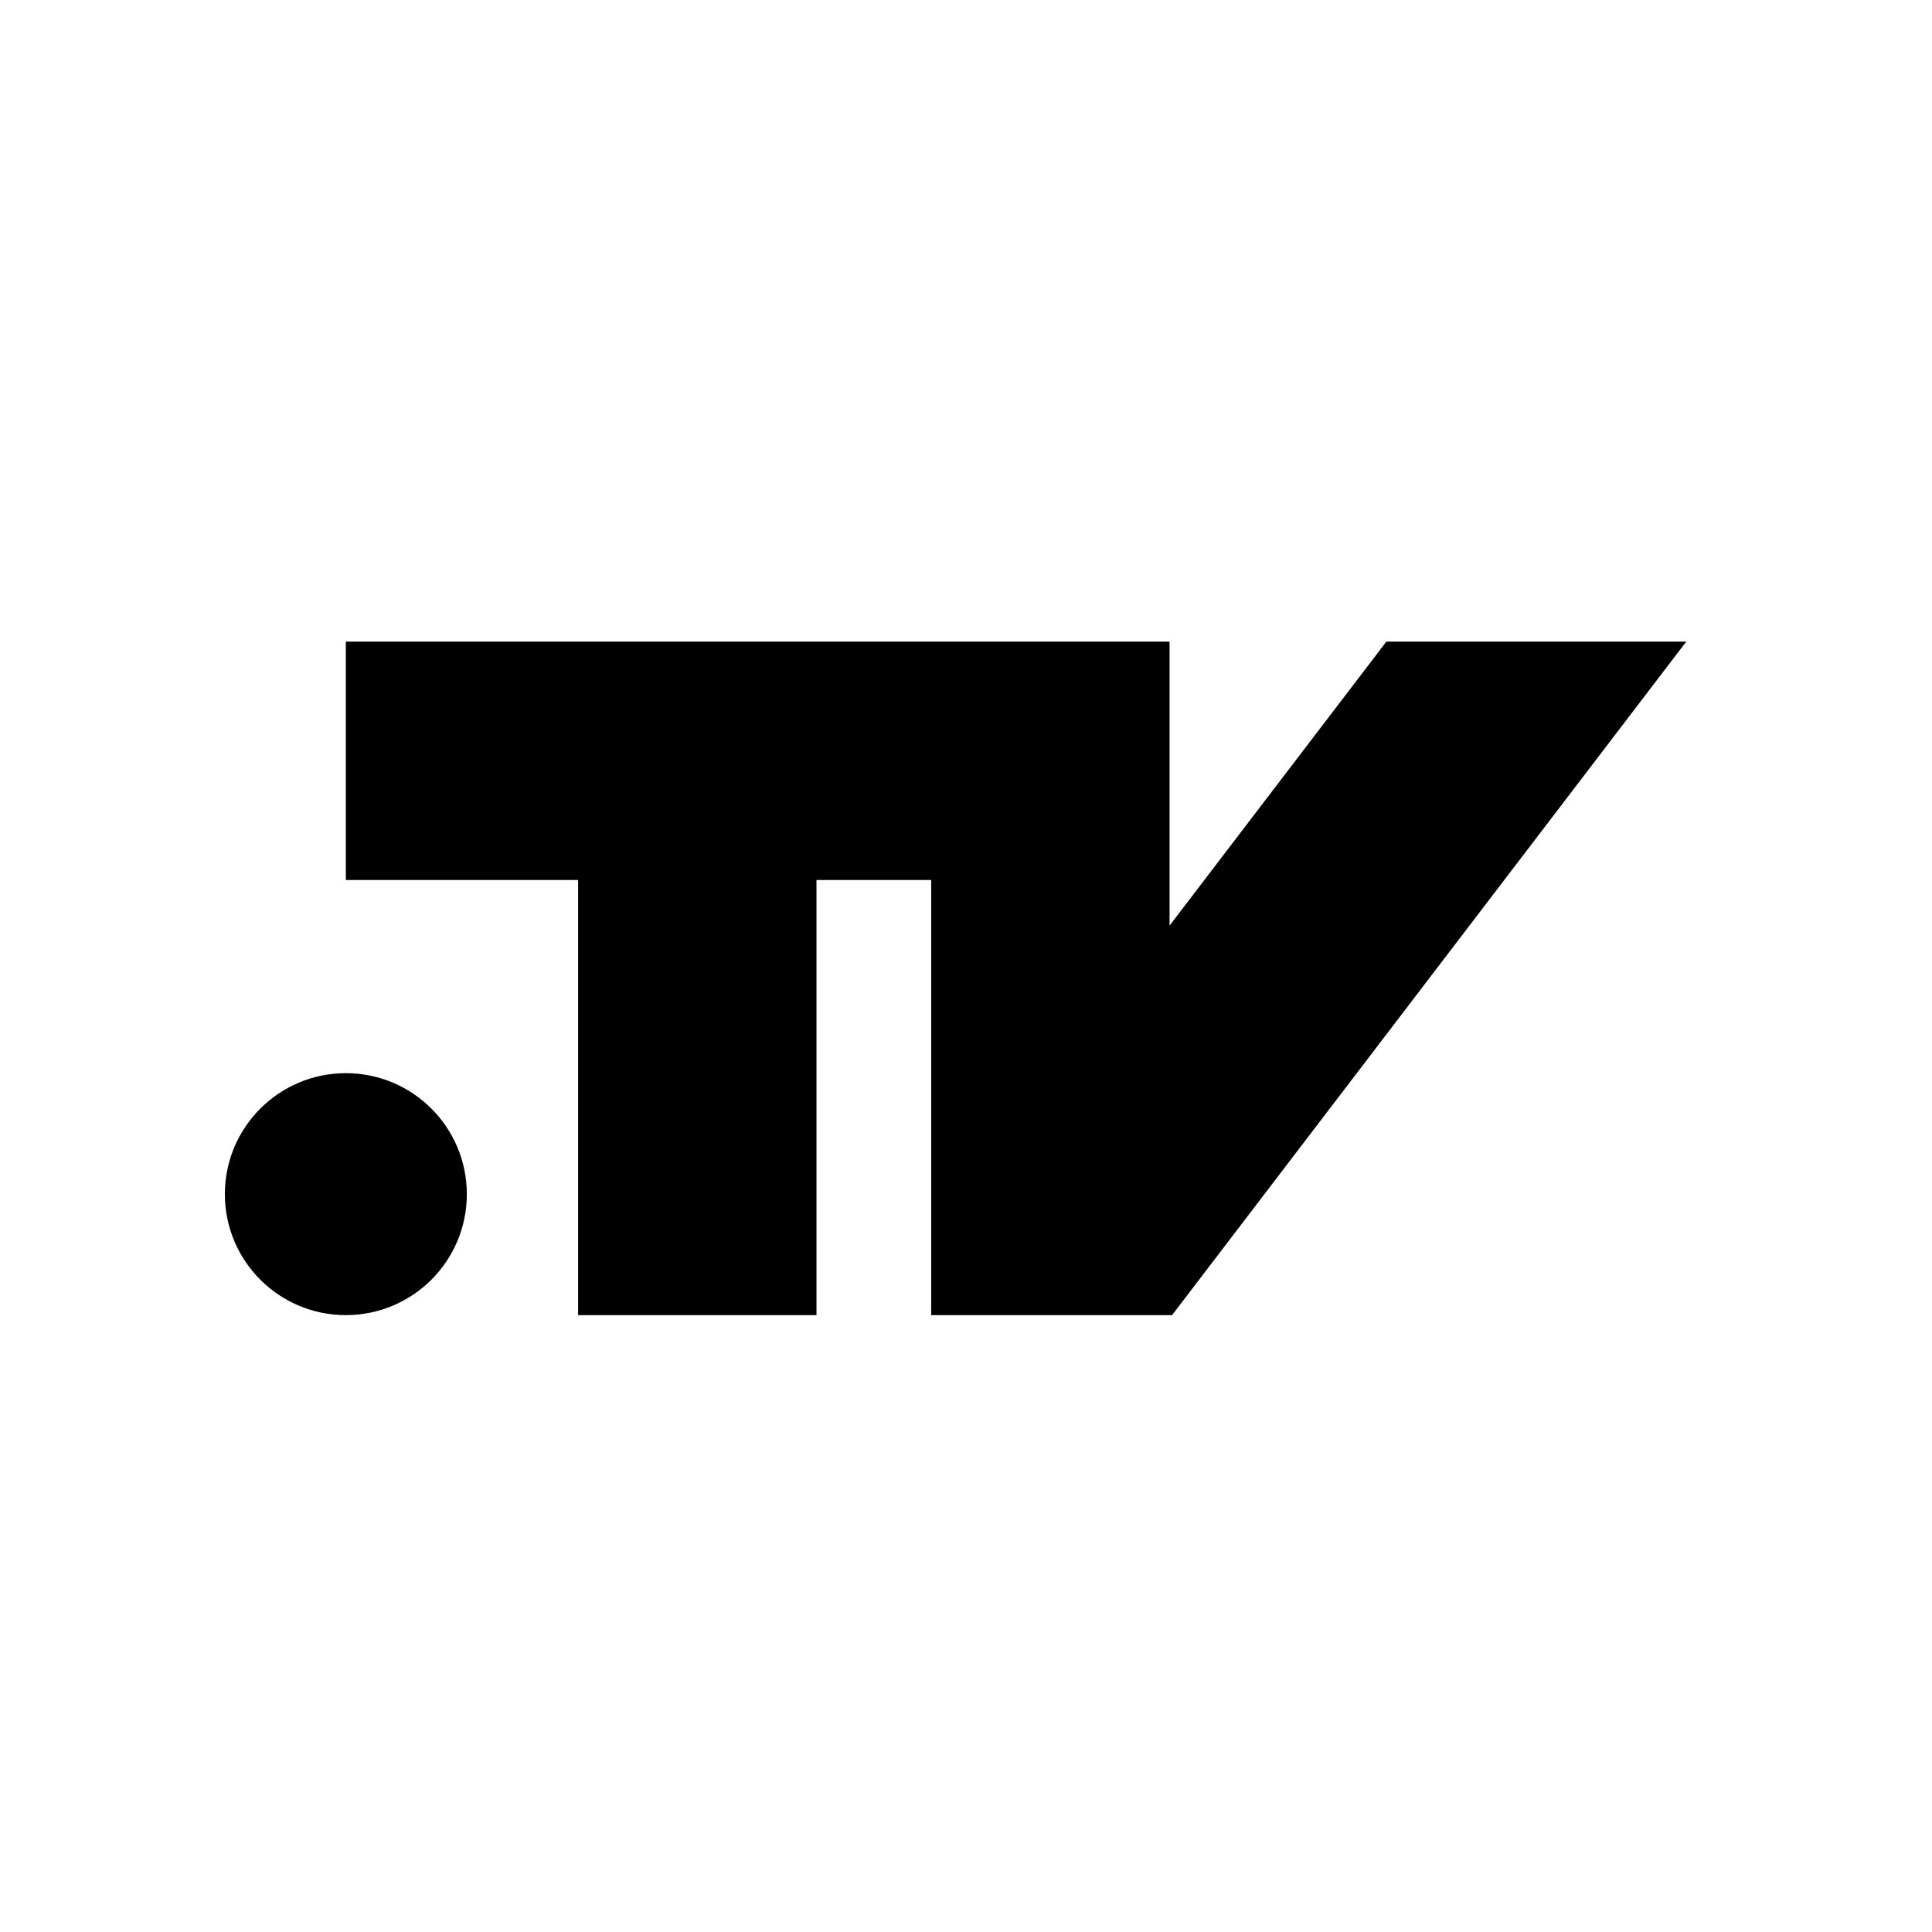 <svg data-name="Layer 1" xmlns="http://www.w3.org/2000/svg" viewBox="0 0 1920 1920"><path d="m1377.74 637.65-215.44 282.2v-282.2H343.7v236.89h230.82v432.42h236.89V874.54H925.4v432.42h239.39l510.98-669.31h-298.04ZM343.7 1066.5c-66.4 0-120.23 53.83-120.23 120.23s53.83 120.23 120.23 120.23 120.23-53.83 120.23-120.23S410.1 1066.5 343.7 1066.5Z"/></svg>